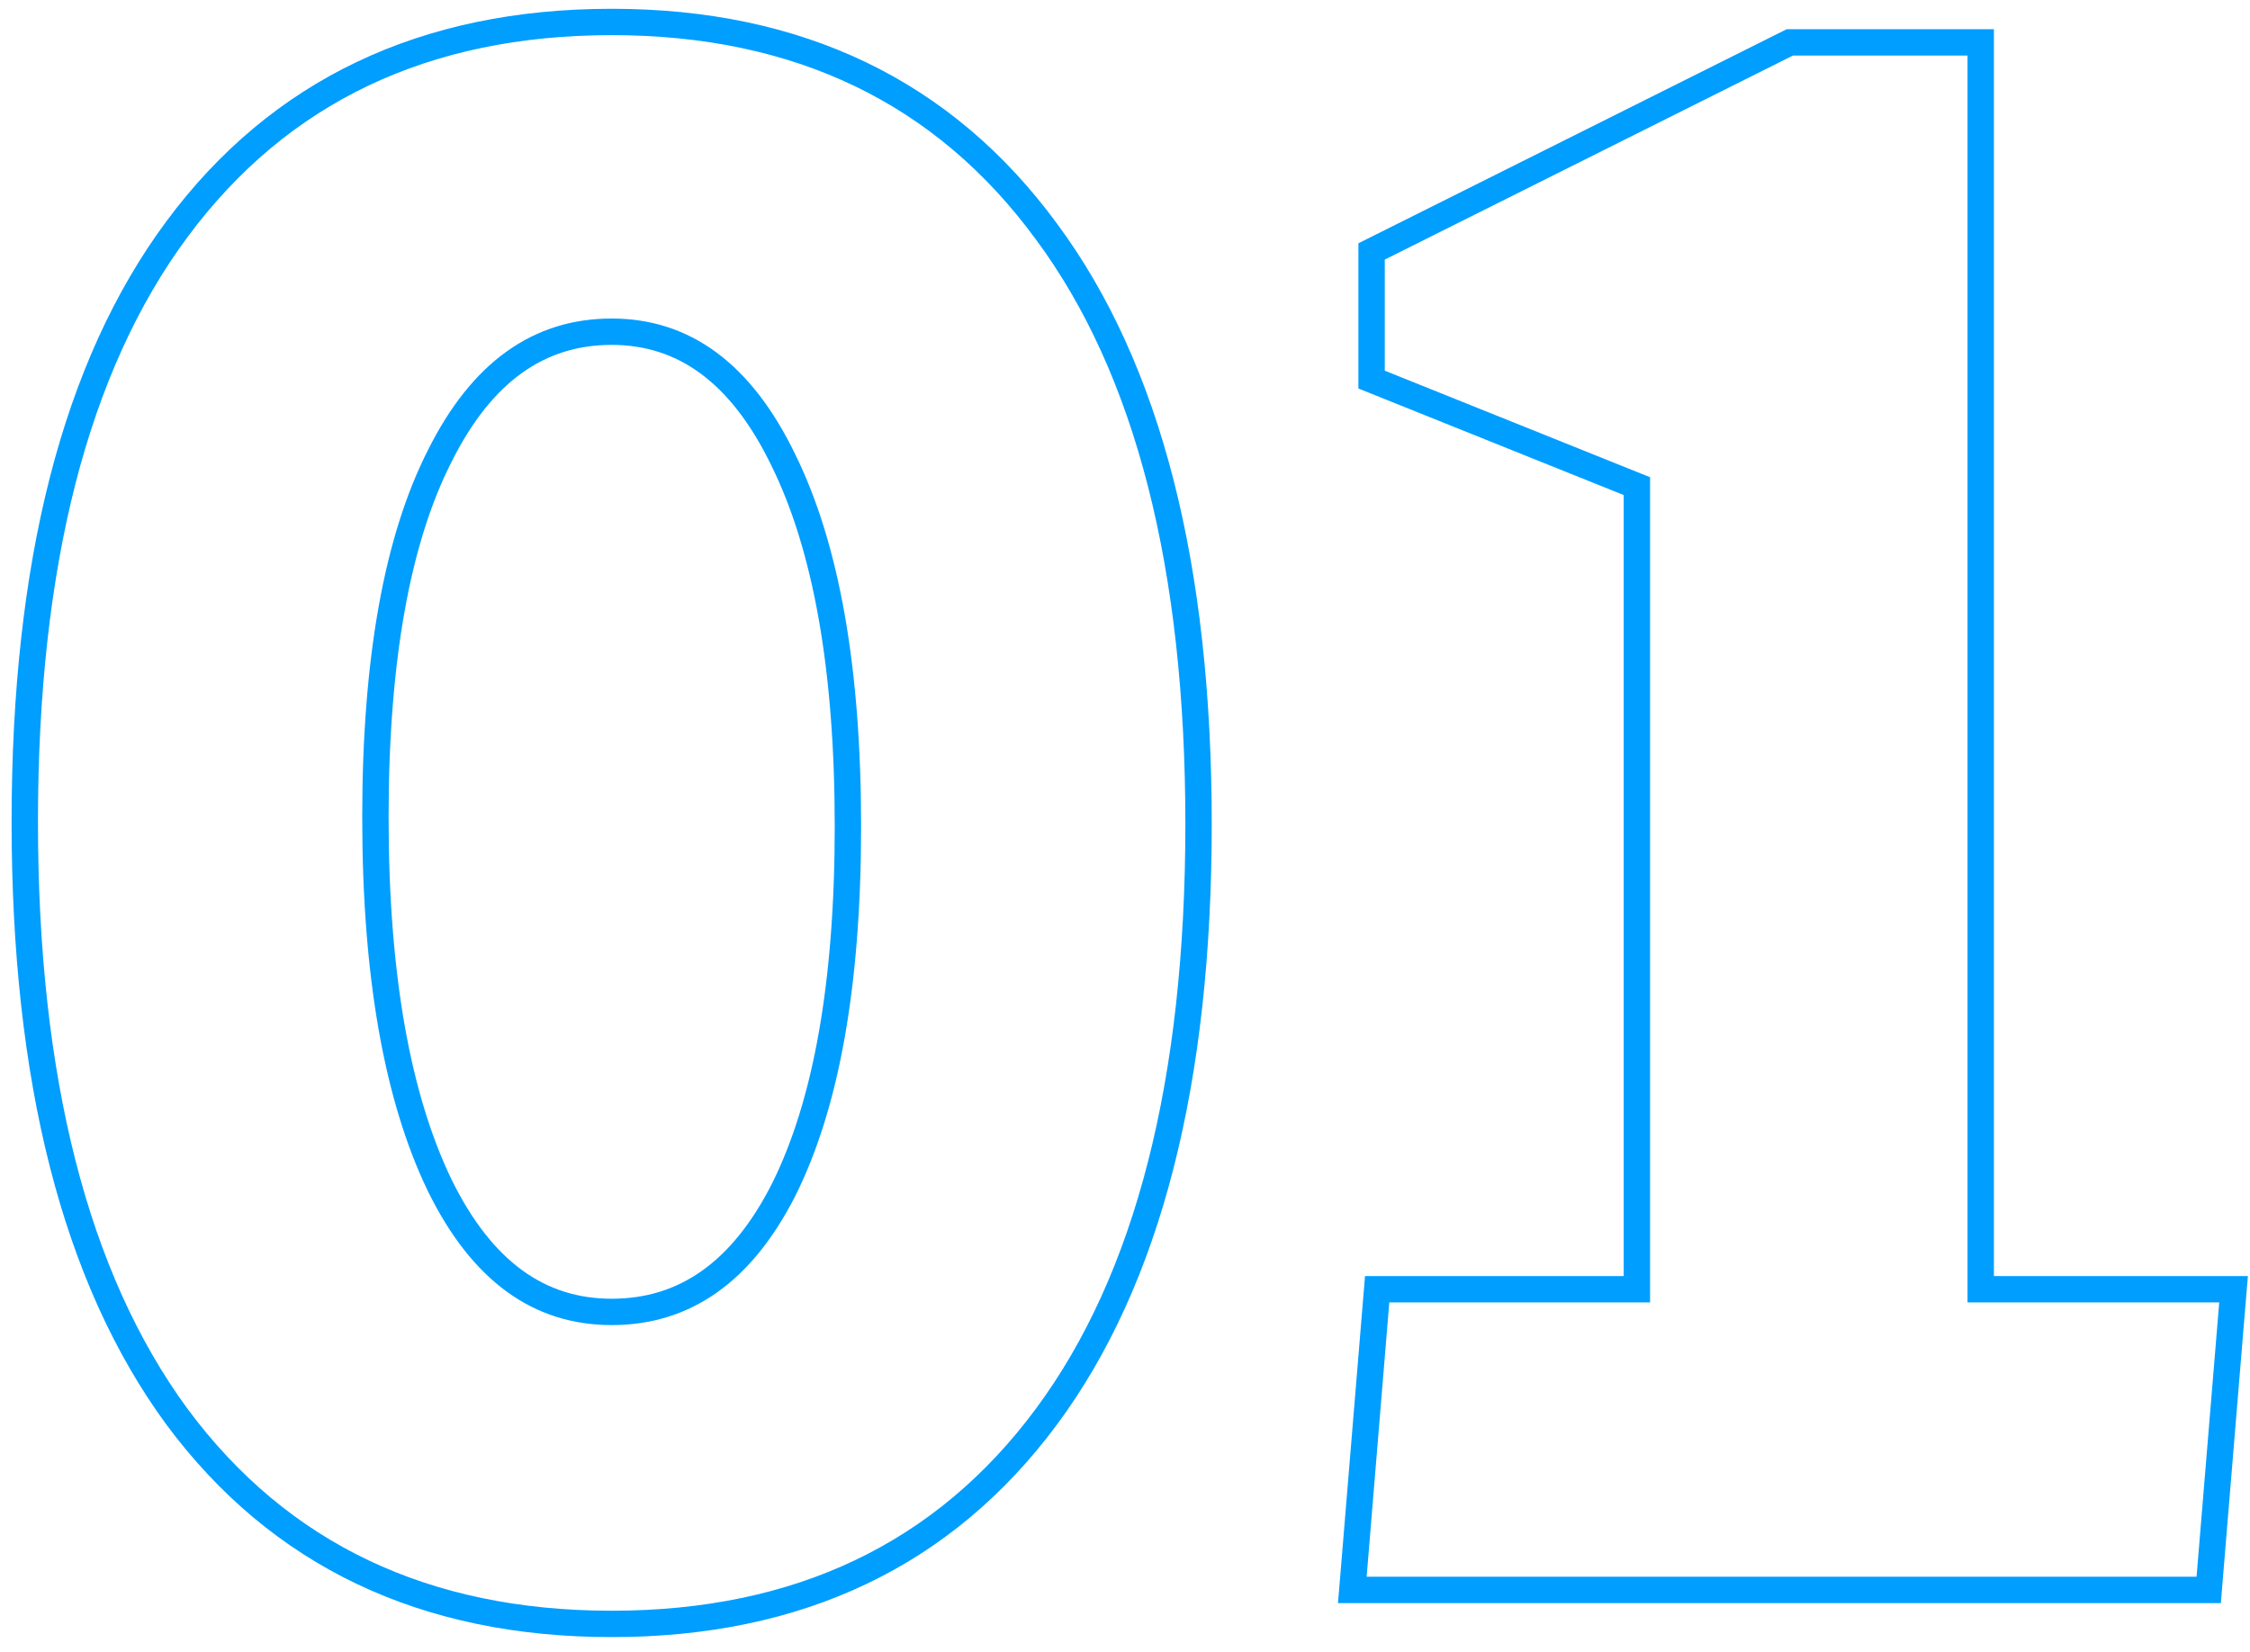 <svg width="128" height="94" viewBox="0 0 128 94" fill="none" xmlns="http://www.w3.org/2000/svg">
<path d="M10.069 80.618L10.072 80.621C15.903 88.485 24.179 92.405 34.797 92.405C45.415 92.405 53.691 88.485 59.523 80.621C65.333 72.786 68.184 61.507 68.184 46.892C68.184 32.278 65.333 21 59.524 13.165C53.693 5.215 45.418 1.25 34.797 1.25C24.179 1.25 15.903 5.17 10.072 13.034C4.261 20.869 1.41 32.148 1.41 46.763C1.41 61.379 4.262 72.698 10.069 80.618ZM44.571 26.191L44.573 26.196C46.995 31.123 48.237 38.045 48.237 47.021C48.237 55.997 46.995 62.872 44.576 67.71C42.175 72.429 38.916 74.651 34.797 74.651C30.692 74.651 27.43 72.358 25.022 67.462C22.598 62.445 21.357 55.479 21.357 46.505C21.357 37.526 22.6 30.697 25.017 25.947L25.019 25.942C27.423 21.133 30.684 18.875 34.797 18.875C38.896 18.875 42.16 21.203 44.571 26.191ZM79.036 73.361H78.345L78.288 74.049L76.999 89.658L76.931 90.47H77.746H124.96H125.651L125.707 89.782L126.997 74.173L127.065 73.361H126.25H112.681V3.161V2.411H111.931H101.998H101.821L101.663 2.49L78.443 14.1L78.028 14.307V14.771V21.092V21.599L78.498 21.788L93.121 27.662V73.361H79.036Z" stroke="#009EFF" stroke-width="1.5"/>
</svg>
